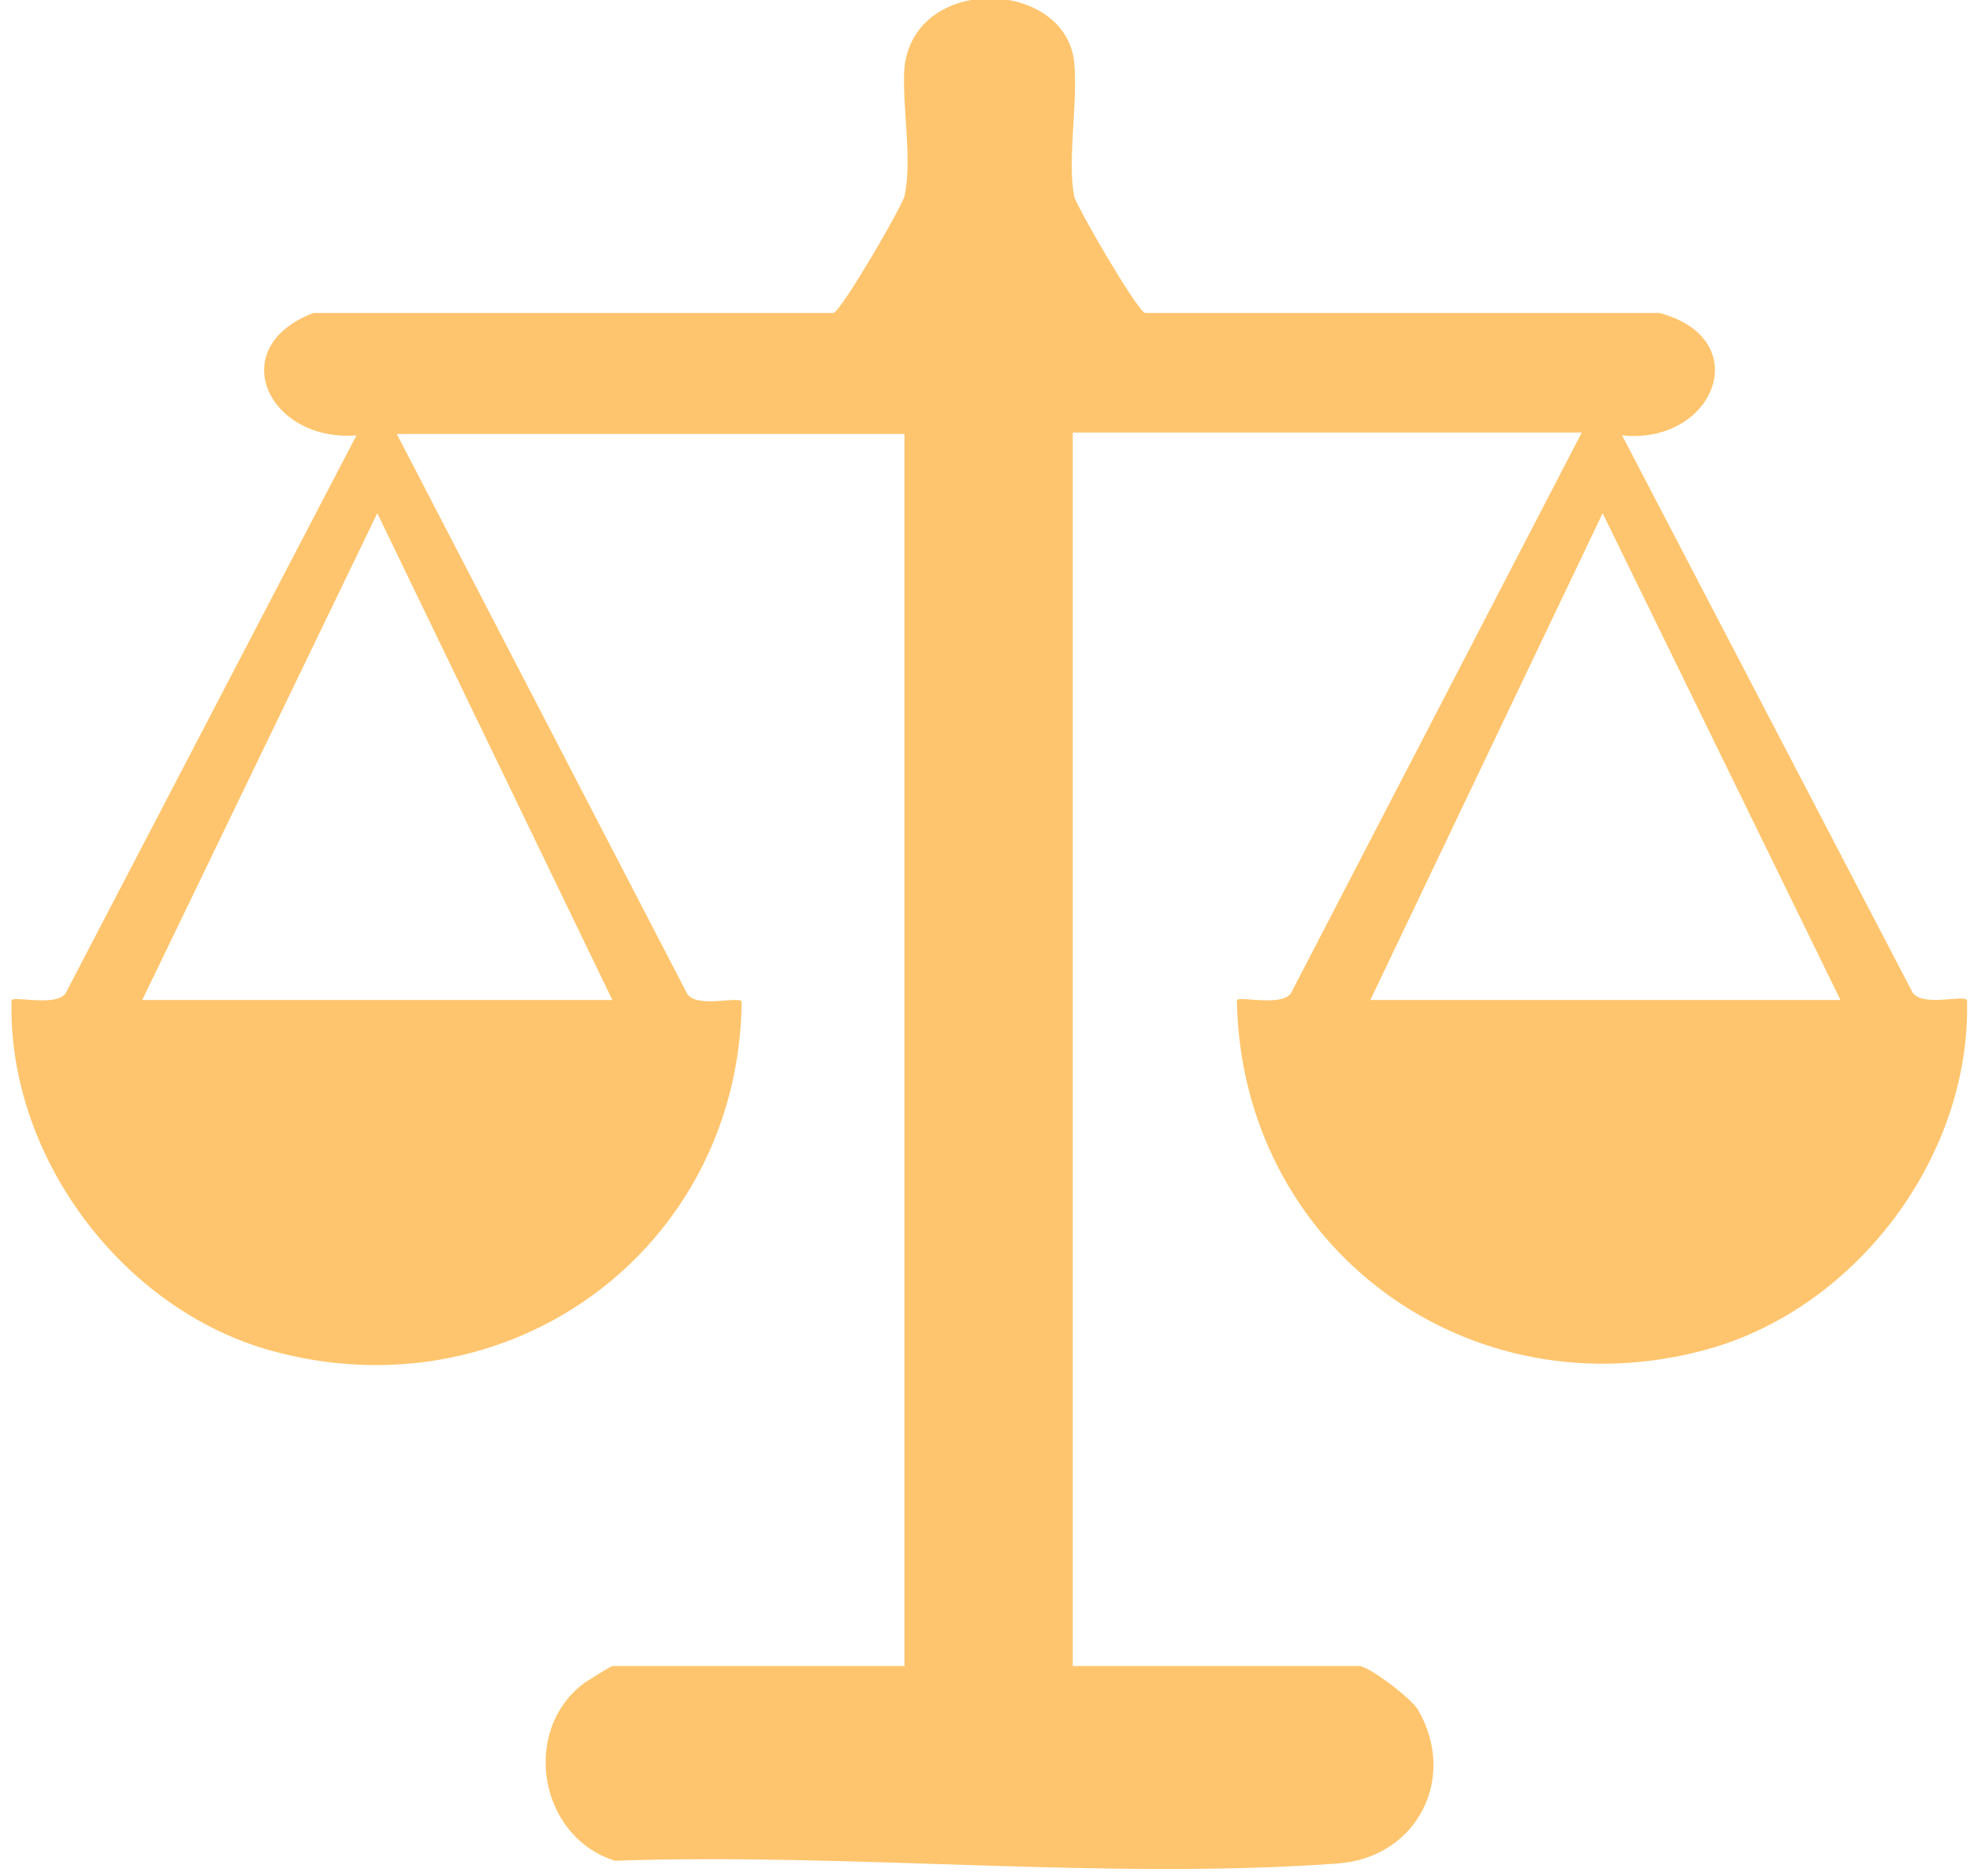 <svg xmlns="http://www.w3.org/2000/svg" fill="none" viewBox="0 0 63 60" height="60" width="63">
<path fill="#FFC56E" d="M12.689 13.88L21.941 31.716C22.163 32.294 23.586 31.849 23.72 32.027C23.631 39.944 16.292 45.326 8.642 43.191C3.883 41.857 0.235 36.964 0.369 31.983C0.502 31.849 1.97 32.249 2.148 31.671L11.399 13.925C8.597 14.147 7.129 11.122 10.021 10.01H26.655C26.922 9.921 28.835 6.63 28.924 6.274C29.191 5.073 28.835 3.428 28.924 2.138C29.279 -0.842 34.039 -0.664 34.35 1.96C34.483 3.25 34.127 5.073 34.35 6.274C34.439 6.63 36.351 9.921 36.618 10.01H53.075C56.189 10.855 54.81 14.236 51.874 13.925L61.126 31.671C61.348 32.249 62.771 31.805 62.905 31.983C63.038 36.964 59.391 41.812 54.632 43.147C46.982 45.281 39.687 39.9 39.554 31.983C39.687 31.849 41.155 32.249 41.333 31.671L50.584 13.835H34.306V53.287H43.468C43.779 53.287 45.114 54.31 45.336 54.666C46.626 56.846 45.336 59.425 42.756 59.603C35.328 60.137 27.145 59.248 19.672 59.514C17.226 58.758 16.648 55.333 18.694 53.821C18.827 53.732 19.539 53.287 19.583 53.287H28.924V13.88H12.645H12.689ZM19.583 31.983L12.066 16.415L4.55 31.983H19.583ZM58.857 31.983L51.252 16.415L43.824 31.983H58.857Z"></path>
</svg>
